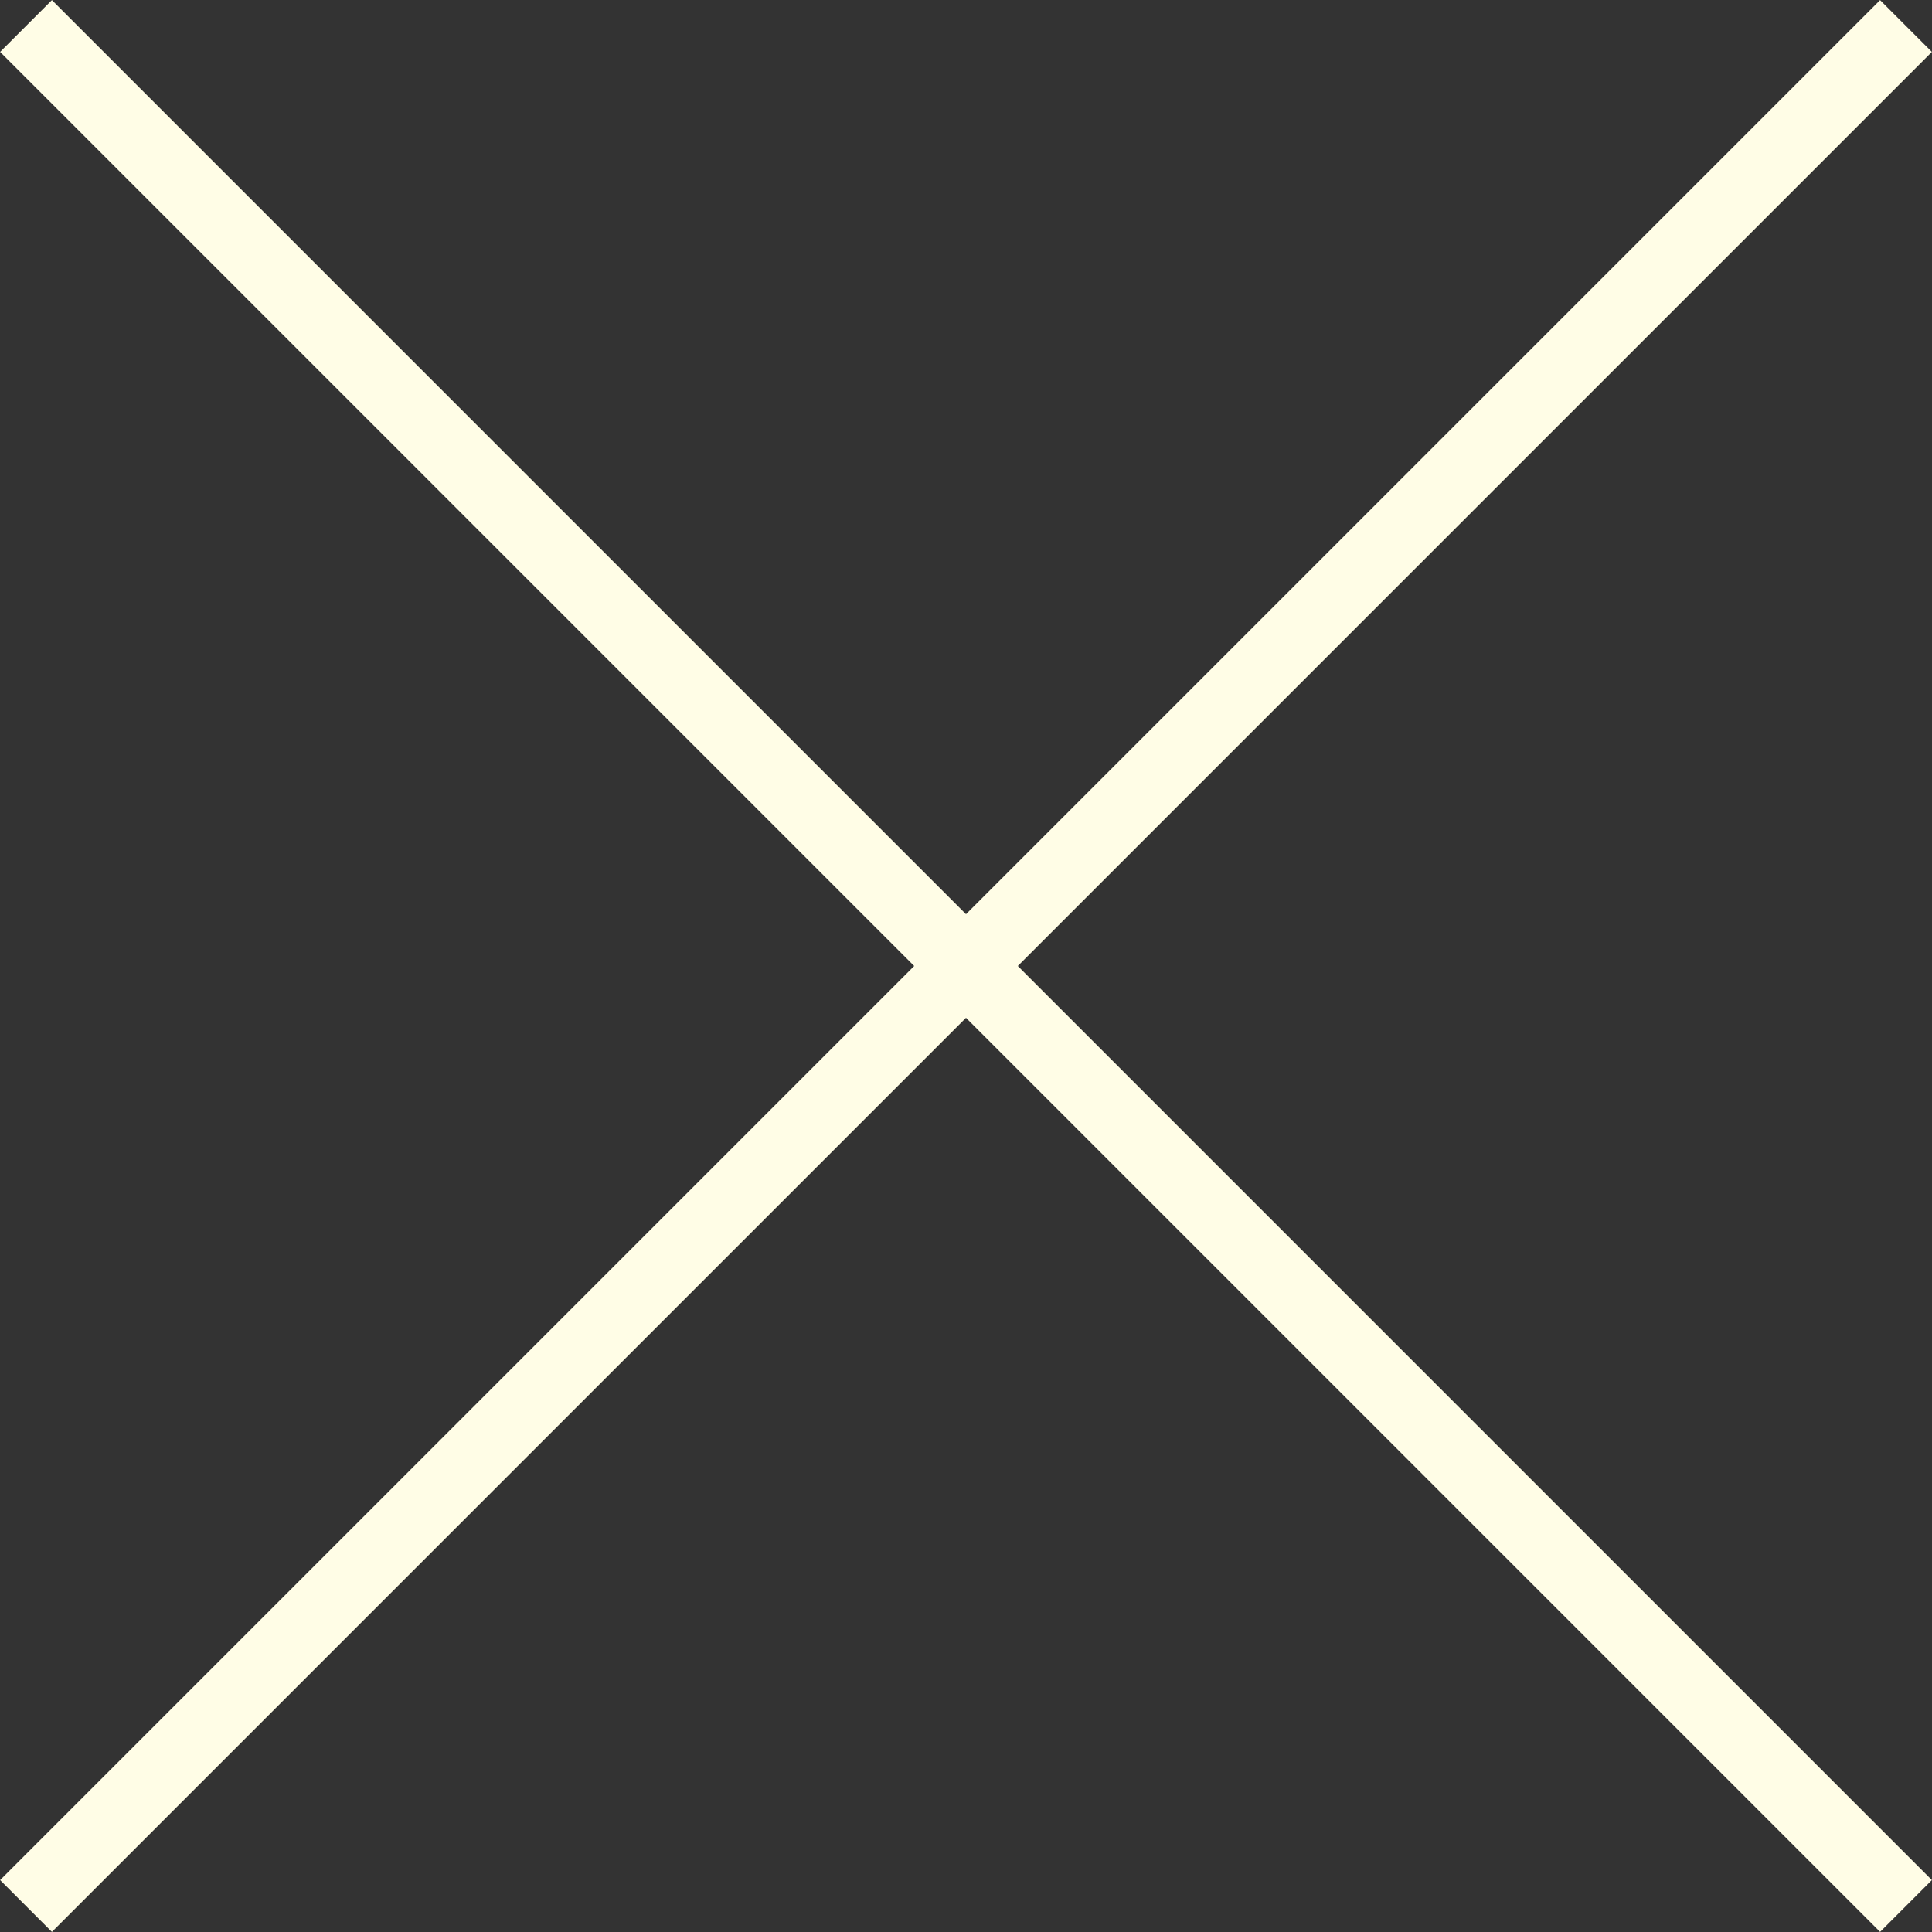 <svg id="Layer_1" data-name="Layer 1" xmlns="http://www.w3.org/2000/svg" viewBox="0 0 52.74 52.74"><rect x="0" y="0" width="52.74" height="52.74" fill="#333333" stroke="none"/><defs><style>.cls-1{fill:none;stroke:#fffde6;stroke-miterlimit:10;stroke-width:2px;}</style></defs><title>X</title><line class="cls-1" x1="0.71" y1="0.71" x2="52.03" y2="52.03"/><line class="cls-1" x1="0.71" y1="52.03" x2="52.03" y2="0.71"/></svg>